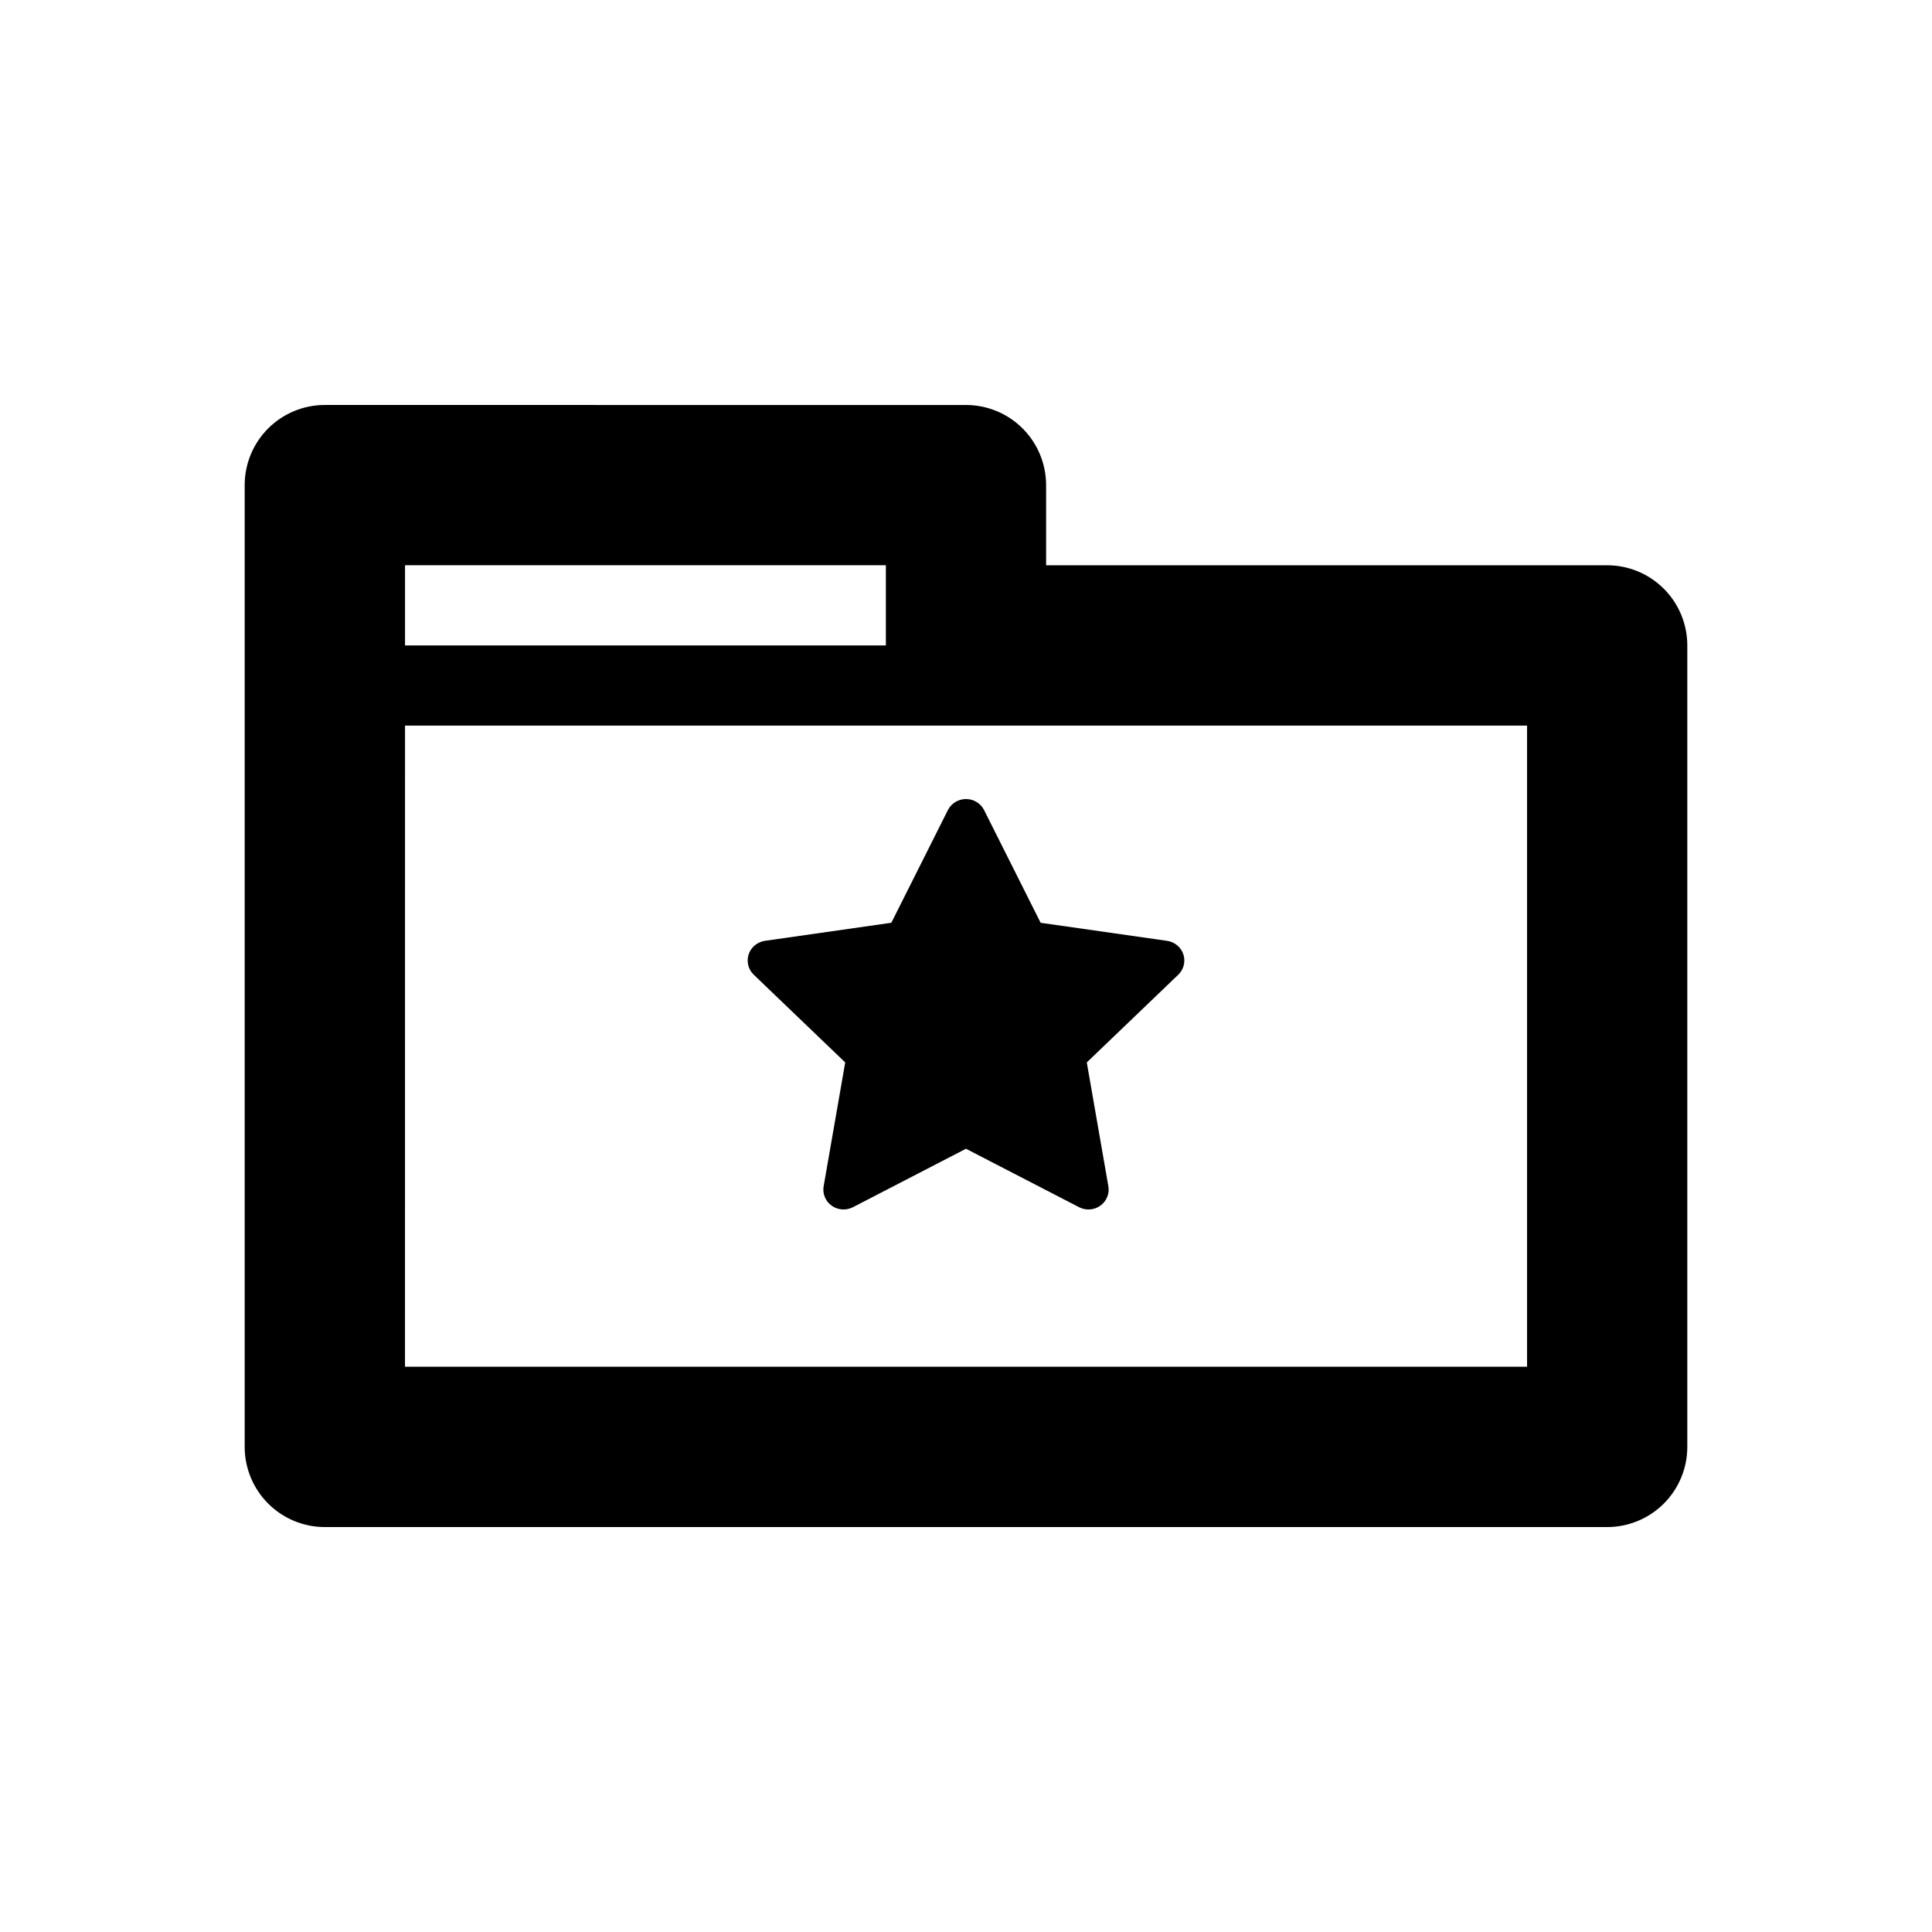 <?xml version="1.0" encoding="UTF-8"?>
<!-- Uploaded to: SVG Repo, www.svgrepo.com, Generator: SVG Repo Mixer Tools -->
<svg fill="#000000" width="800px" height="800px" version="1.1" viewBox="144 144 512 512" xmlns="http://www.w3.org/2000/svg">
 <path d="m230.09 251.32c-5.633 0-11.035 2.234-15.02 6.215-3.984 3.984-6.223 9.383-6.227 15.016v254.89c0 5.633 2.238 11.039 6.223 15.023s9.387 6.223 15.023 6.223h339.84c5.633-0.008 11.031-2.246 15.012-6.231 3.977-3.984 6.215-9.387 6.211-15.016v-212.39c0.004-5.633-2.234-11.031-6.211-15.016-3.981-3.984-9.379-6.227-15.012-6.231h-148.7v-21.246c-0.004-5.629-2.242-11.027-6.219-15.008-3.981-3.981-9.375-6.219-15.004-6.223zm21.246 42.477h127.43v21.246h-127.43zm0 42.492h297.35v169.9h-297.36zm148.65 19.469-0.004-0.004c-2.027 0.008-3.879 1.141-4.781 2.93l-14.988 29.859-33.5 4.785 0.004 0.004c-2.016 0.289-3.688 1.676-4.316 3.582s-0.105 4 1.352 5.398l24.238 23.242-5.719 32.82c-0.344 1.973 0.48 3.969 2.129 5.144 1.648 1.18 3.832 1.336 5.637 0.402l29.957-15.488 29.969 15.488c1.801 0.934 3.984 0.777 5.633-0.402 1.648-1.176 2.477-3.172 2.133-5.144l-5.719-32.82 24.242-23.242c1.457-1.402 1.98-3.492 1.352-5.398-0.629-1.906-2.305-3.297-4.324-3.582l-33.5-4.785-14.984-29.859v-0.004c-0.906-1.797-2.769-2.934-4.812-2.93z"/>
</svg>
